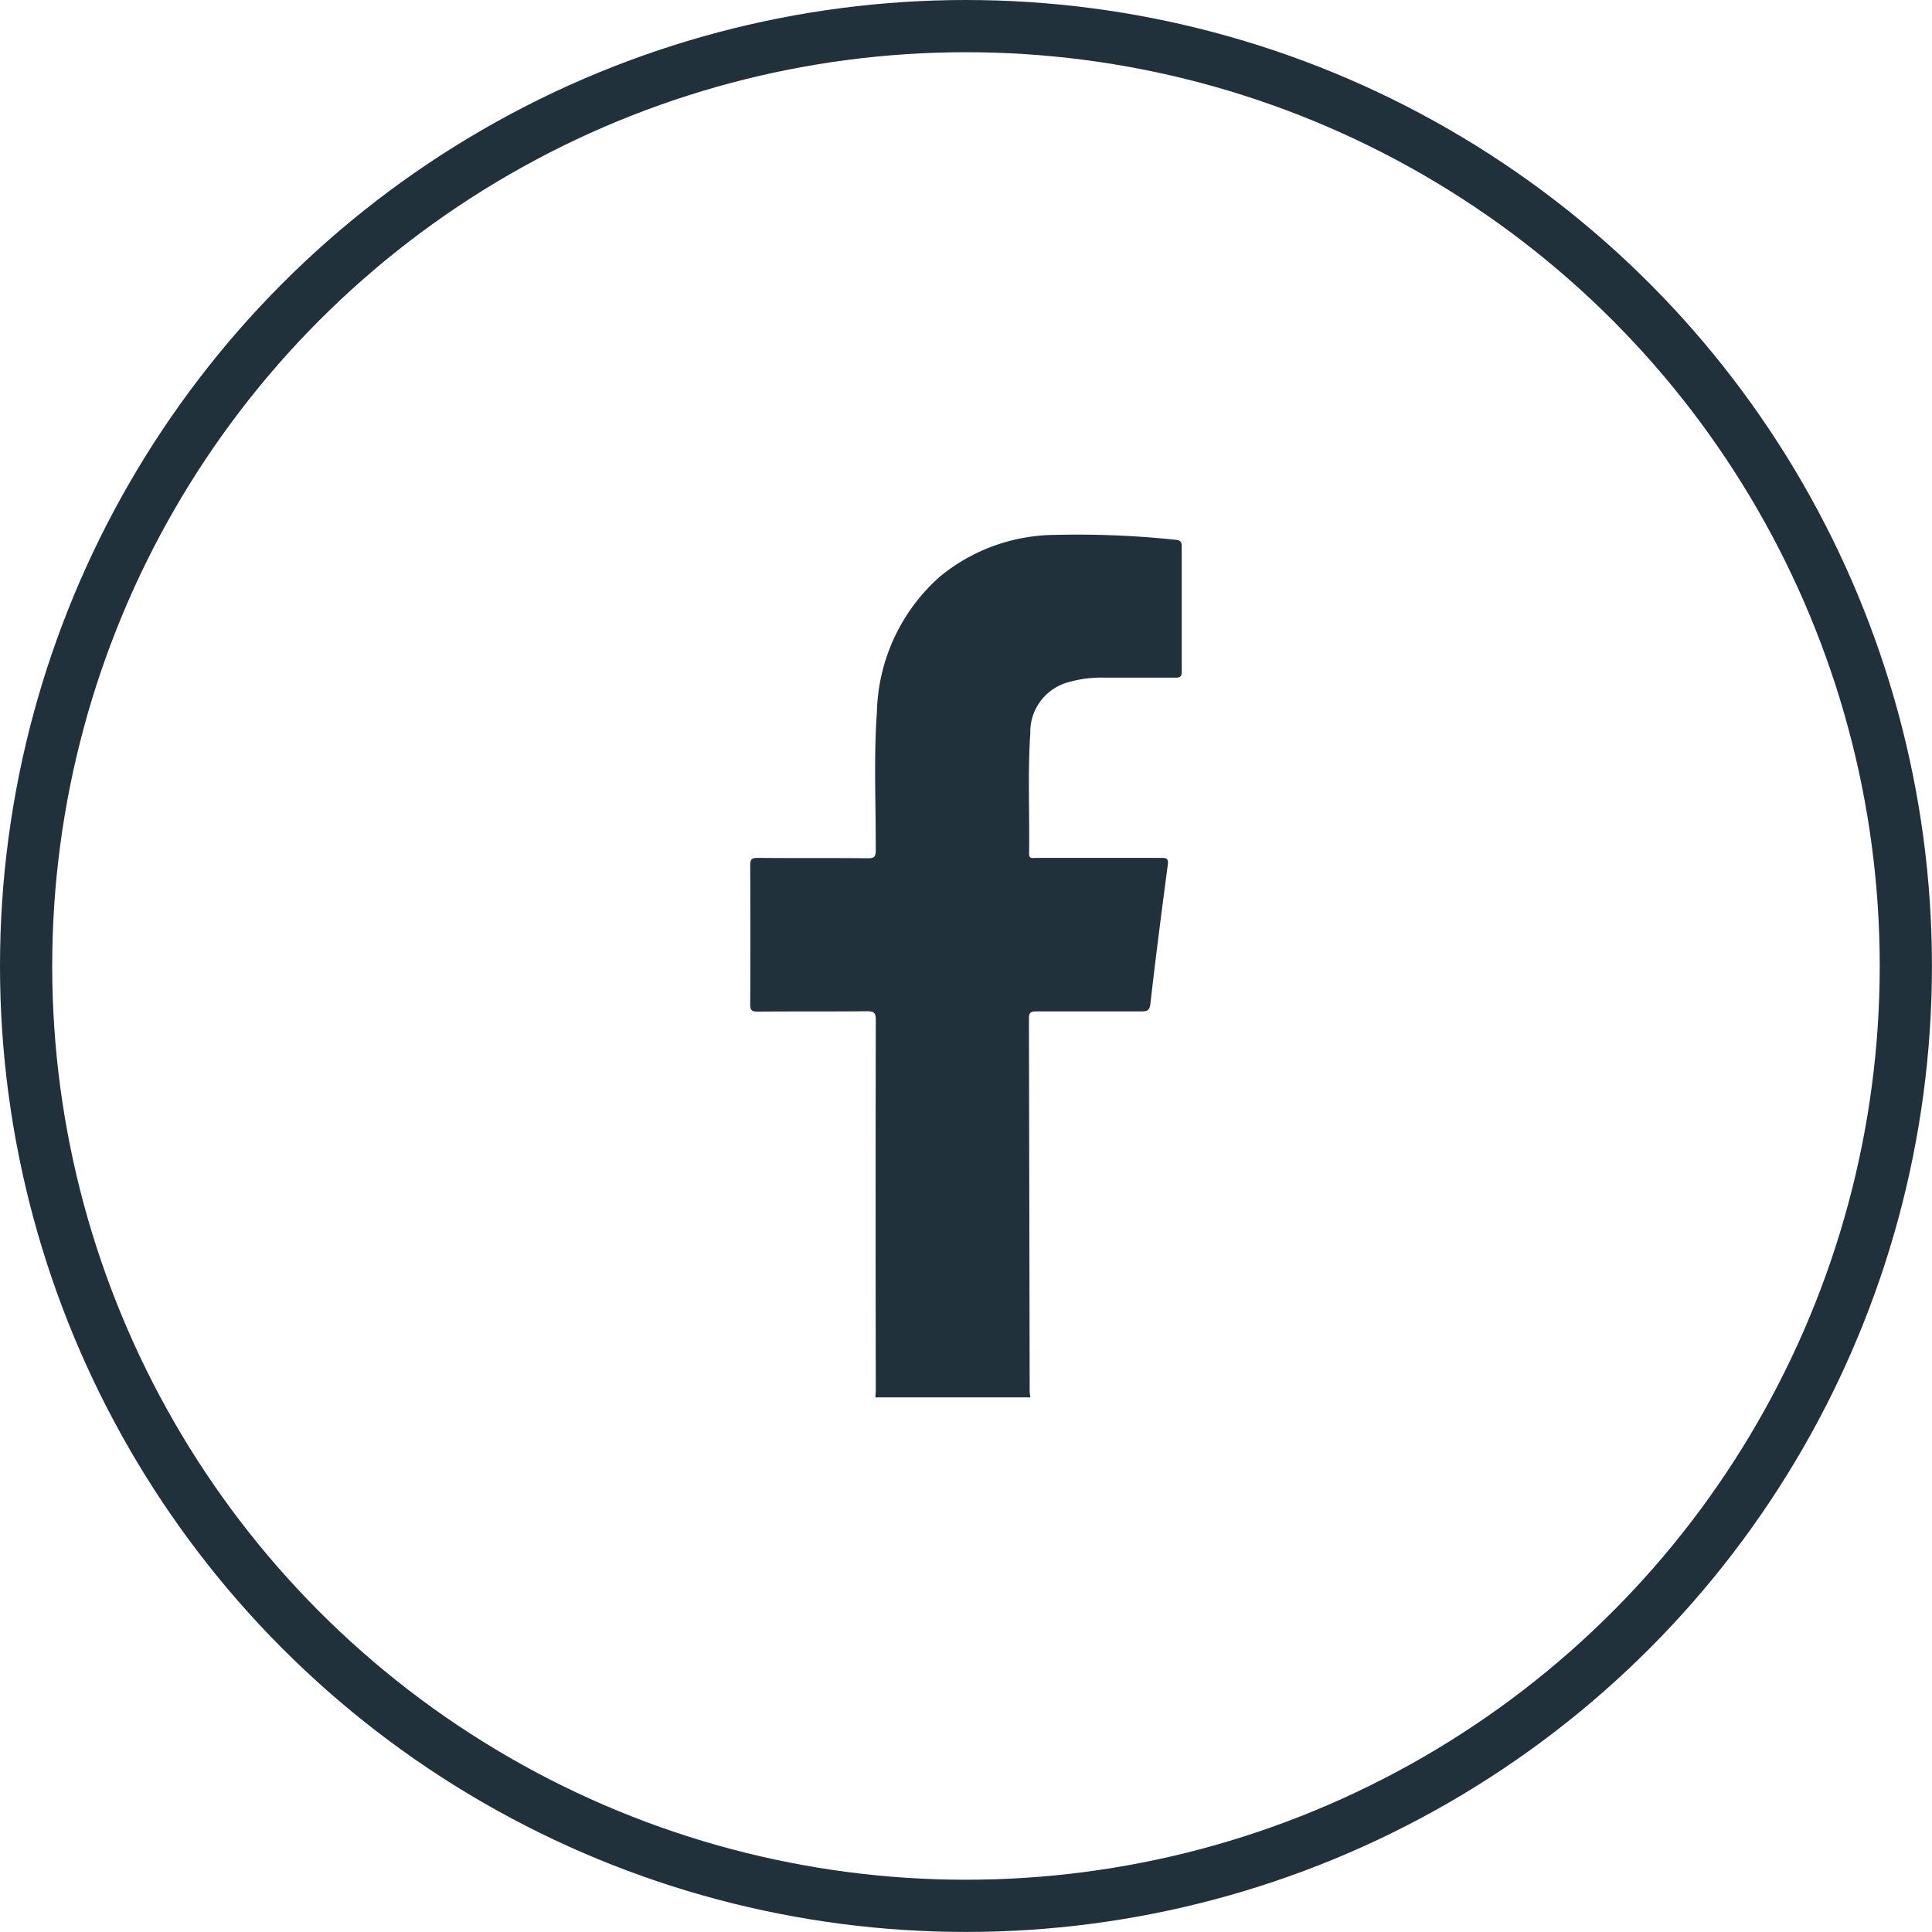 <svg xmlns="http://www.w3.org/2000/svg" width="37.001" height="37.001" viewBox="0 0 37.001 37.001">
  <g id="Group_70" data-name="Group 70" transform="translate(0.5 0.5)">
    <path id="Path_583" data-name="Path 583" d="M2127.5-1004.745c0-.122.042-.135.147-.135.667,0,1.333,0,2,0,.11,0,.163-.012.179-.144.1-.891.217-1.781.334-2.671.016-.12-.035-.125-.129-.125q-1.2,0-2.4,0c-.058,0-.129.027-.128-.084.011-.769-.028-1.539.023-2.307a.987.987,0,0,1,.746-.978,2.231,2.231,0,0,1,.668-.083c.457,0,.915,0,1.371,0,.092,0,.115-.025.115-.115,0-.8,0-1.6,0-2.4,0-.092-.033-.118-.118-.125a17.826,17.826,0,0,0-2.3-.094,3.513,3.513,0,0,0-2.215.8,3.578,3.578,0,0,0-1.205,2.6c-.063.881-.018,1.764-.022,2.645,0,.124-.034.148-.151.148-.7-.007-1.408,0-2.113-.007-.115,0-.14.03-.14.143q.007,1.331,0,2.661c0,.115.03.14.141.14.7-.006,1.4,0,2.1-.007.135,0,.164.035.164.167q-.007,3.534,0,7.068c0,.053-.005.107-.008.16h2.969a.914.914,0,0,1-.014-.111Q2127.507-1001.171,2127.5-1004.745Z" transform="translate(-2108.294 1023.75)" fill="#20313b"/>
    <ellipse id="Ellipse_2" data-name="Ellipse 2" cx="18" cy="18" rx="18" ry="18" transform="translate(0)" fill="none" stroke="#20313b" stroke-miterlimit="10" stroke-width="1"/>
  </g>
</svg>
